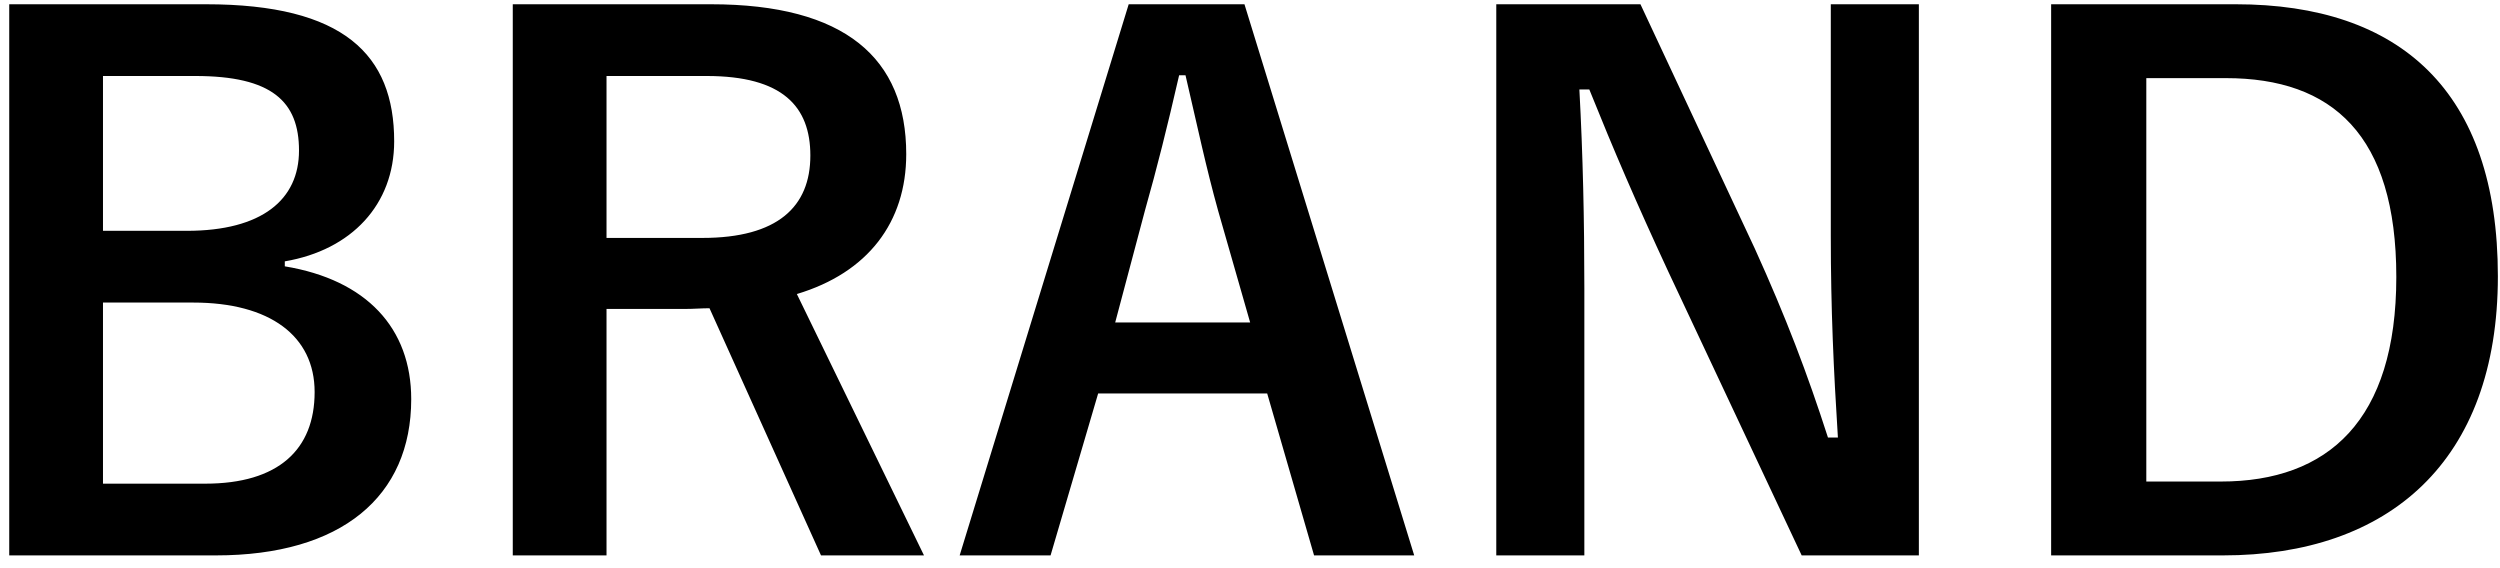 <svg width="176" height="40" viewBox="0 0 176 40" fill="none" xmlns="http://www.w3.org/2000/svg">
<path d="M0.65 0.3H14.5C24.2 0.3 27.75 3.85 27.75 9.95C27.75 14.4 24.75 17.6 20.05 18.4V18.75C25.8 19.7 28.95 23.1 28.95 28.1C28.95 34.95 24.05 39.1 15.2 39.1H0.65V0.3ZM7.25 5.35V16.25H13.15C18.45 16.25 21.05 14.05 21.05 10.6C21.05 7.15 19.15 5.35 13.75 5.35H7.25ZM7.25 21.3V34.05H14.45C19.6 34.05 22.15 31.65 22.15 27.6C22.15 23.65 19 21.3 13.6 21.3H7.25ZM36.099 0.3H50.049C59.499 0.3 63.799 4.1 63.799 10.85C63.799 15.65 61.099 19.2 56.099 20.7L65.049 39.1H57.799L49.949 21.7C49.399 21.7 48.849 21.75 48.199 21.75H42.699V39.1H36.099V0.3ZM42.699 5.35V16.75H49.449C54.749 16.75 57.049 14.55 57.049 10.95C57.049 7.5 55.099 5.35 49.749 5.35H42.699ZM87.61 0.3L99.56 39.1H92.51L89.21 27.7H77.31L73.96 39.1H67.56L79.46 0.3H87.61ZM88.01 22.7L85.76 14.85C84.91 11.8 84.31 8.95 83.46 5.3H83.01C82.16 9 81.46 11.8 80.61 14.8L78.51 22.7H88.01ZM135.088 0.3V39.1H126.838L117.438 19.1C115.188 14.25 113.638 10.65 111.888 6.3H111.188C111.438 10.9 111.538 15.5 111.538 20.3V39.1H105.338V0.3H115.488L123.538 17.5C125.738 22.35 127.238 26.3 128.688 30.8H129.388C129.088 26.05 128.888 21.8 128.888 16.6V0.3H135.088ZM144.4 0.3H157.4C168.95 0.3 175.85 6.4 175.85 19.45C175.85 32.5 168.15 39.1 156.5 39.1H144.4V0.3ZM151.1 5.5V33.9H156.35C163.9 33.9 168.7 29.6 168.7 19.5C168.7 9.5 164.2 5.5 156.7 5.5H151.1Z" fill="black"/>
</svg>
